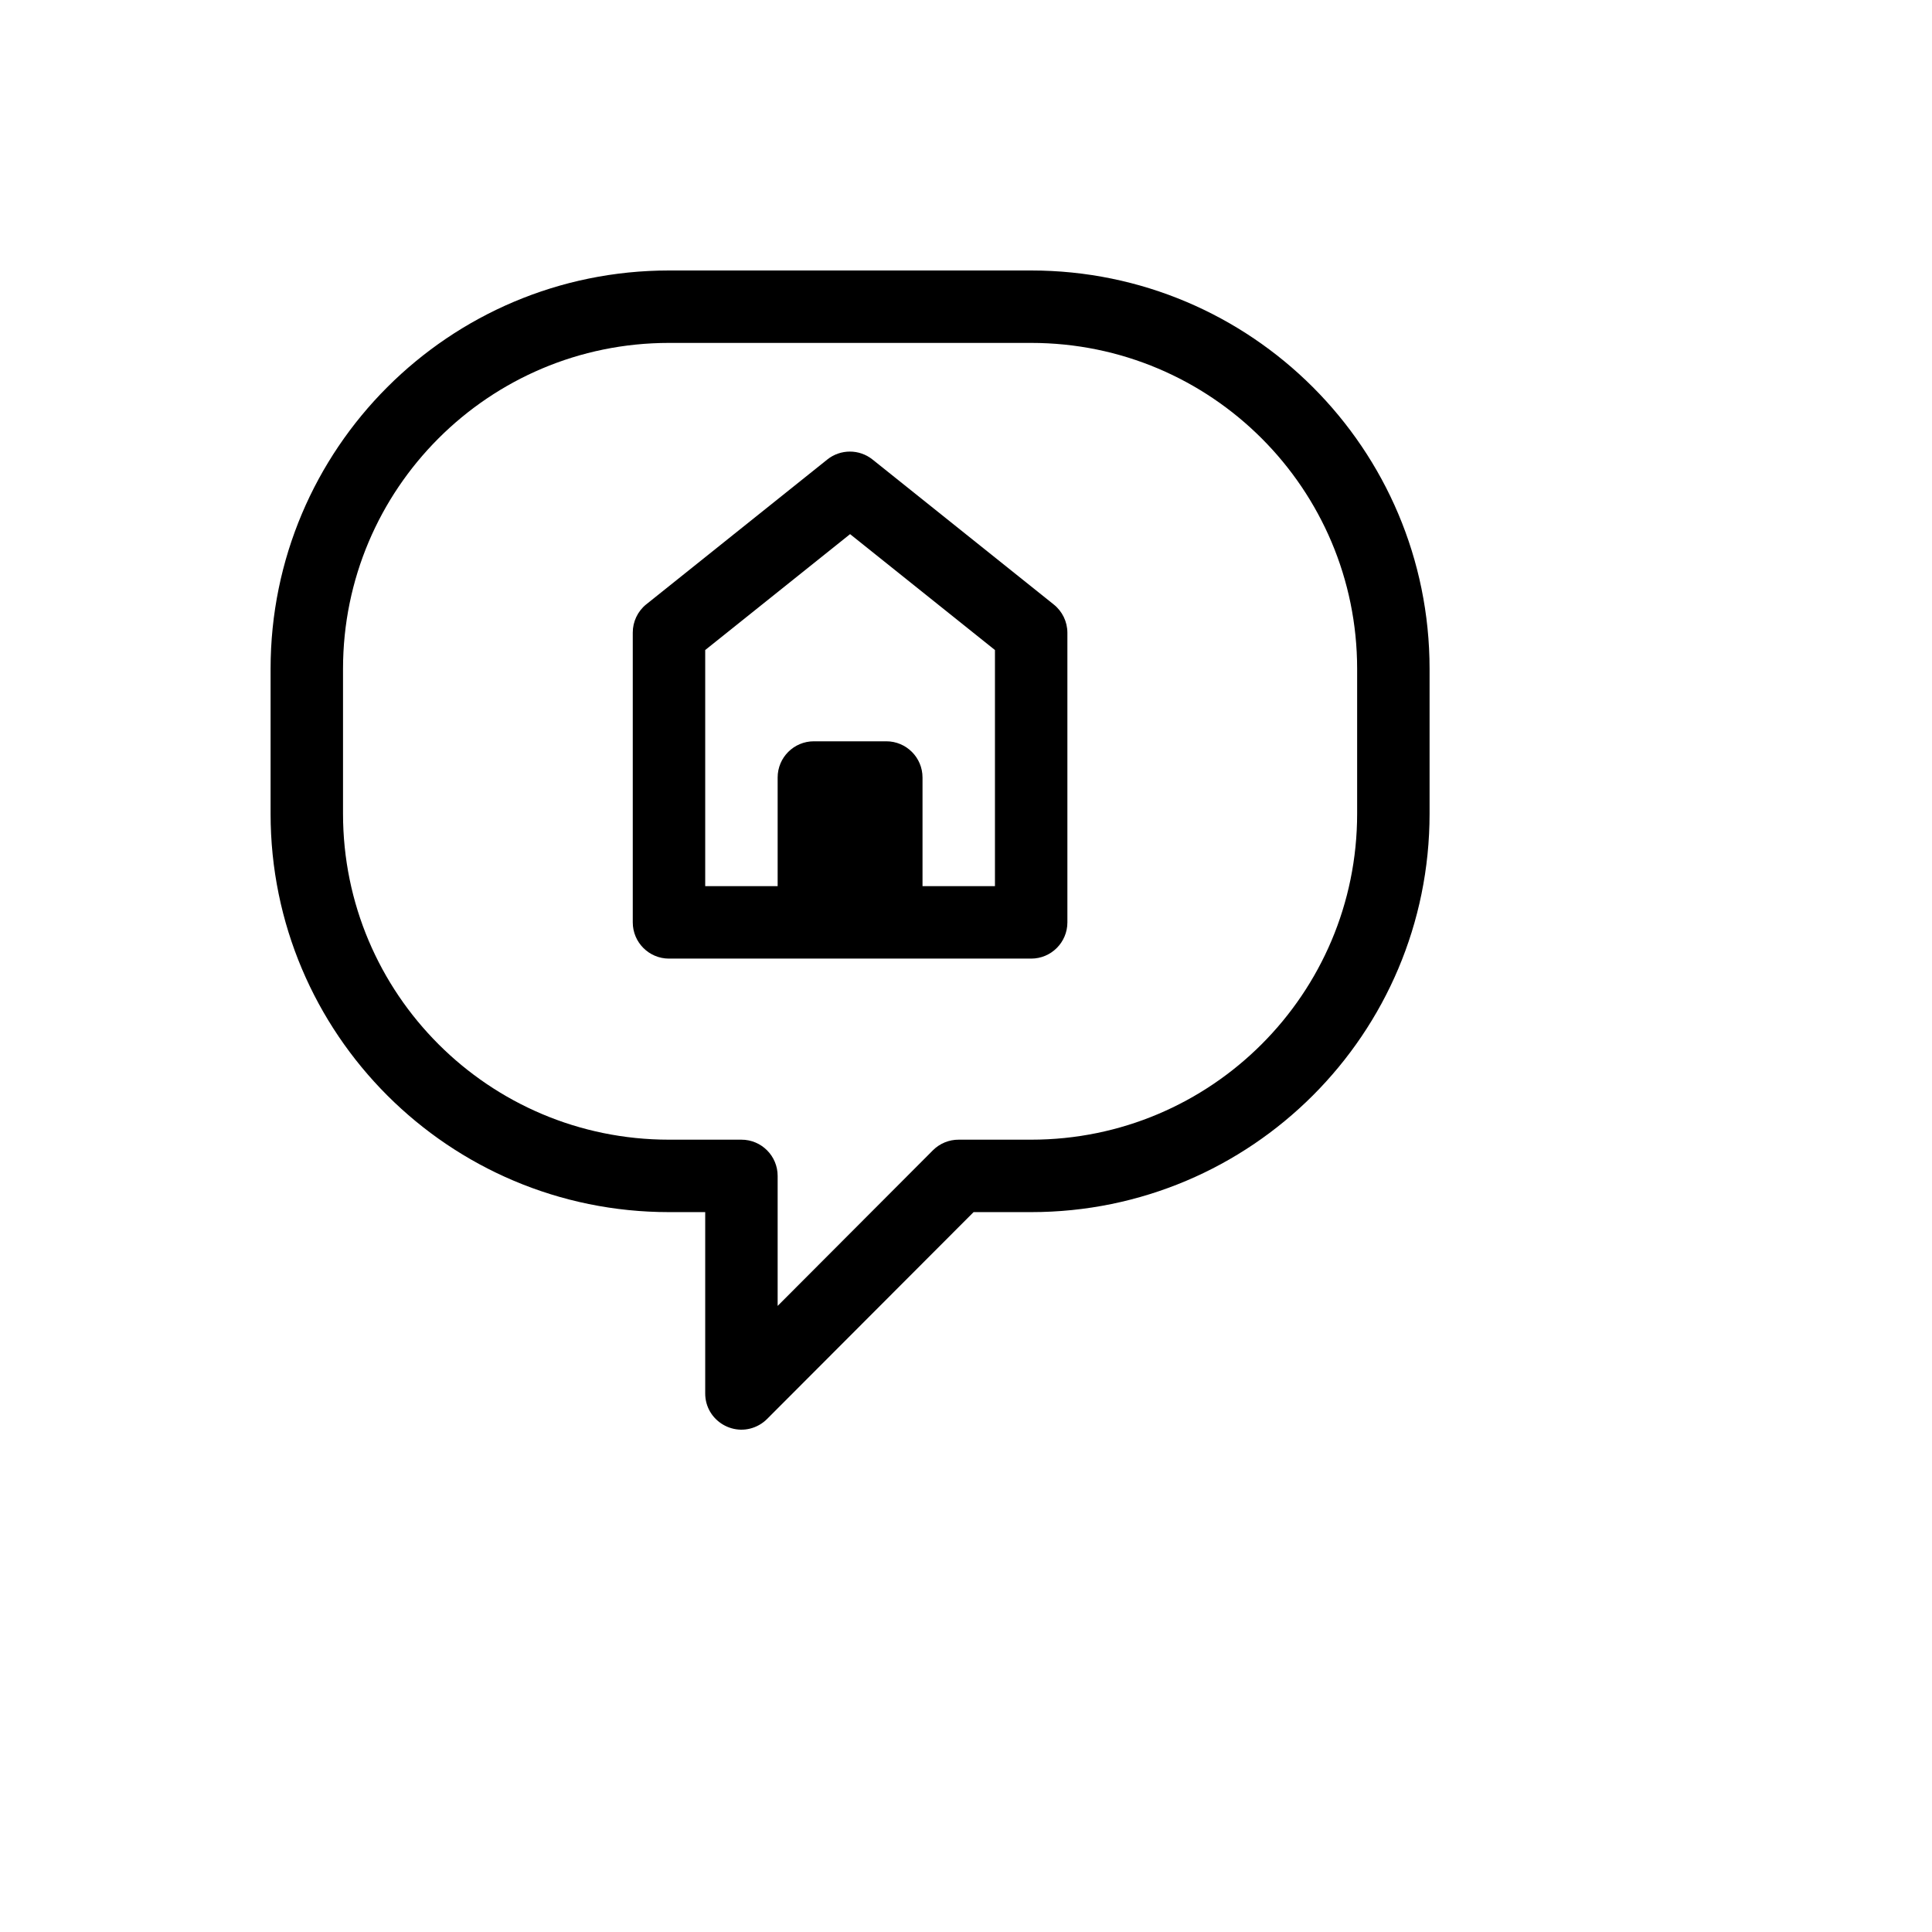 <svg xmlns="http://www.w3.org/2000/svg" version="1.1" xmlns:xlink="http://www.w3.org/1999/xlink" width="100%" height="100%" id="svgWorkerArea" viewBox="-25 -25 625 625" xmlns:idraw="https://idraw.muisca.co" style="background: white;"><defs id="defsdoc"><pattern id="patternBool" x="0" y="0" width="10" height="10" patternUnits="userSpaceOnUse" patternTransform="rotate(35)"><circle cx="5" cy="5" r="4" style="stroke: none;fill: #ff000070;"></circle></pattern></defs><g id="fileImp-938013509" class="cosito"><path id="pathImp-457699488" class="grouped" d="M308.583 62.5C308.583 62.5 191.417 62.5 191.417 62.5 120.237 62.5 62.534 120.201 62.534 191.377 62.534 191.377 62.534 238.241 62.534 238.241 62.534 309.418 120.237 367.118 191.417 367.118 191.417 367.118 203.134 367.118 203.134 367.118 203.134 367.118 203.134 425.698 203.134 425.698 203.081 434.717 212.811 440.41 220.649 435.947 221.573 435.42 222.42 434.771 223.169 434.017 223.169 434.017 289.954 367.118 289.954 367.118 289.954 367.118 308.583 367.118 308.583 367.118 379.763 367.118 437.466 309.418 437.466 238.241 437.466 238.241 437.466 191.377 437.466 191.377 437.466 120.201 379.763 62.5 308.583 62.5 308.583 62.5 308.583 62.5 308.583 62.5M414.033 238.241C414.033 296.477 366.822 343.686 308.583 343.686 308.583 343.686 285.15 343.686 285.15 343.686 282.036 343.668 279.042 344.89 276.831 347.084 276.831 347.084 226.567 397.463 226.567 397.463 226.567 397.463 226.567 355.402 226.567 355.402 226.567 348.931 221.321 343.686 214.85 343.686 214.85 343.686 191.417 343.686 191.417 343.686 133.178 343.686 85.967 296.477 85.967 238.241 85.967 238.241 85.967 191.377 85.967 191.377 85.967 133.141 133.178 85.932 191.417 85.932 191.417 85.932 308.583 85.932 308.583 85.932 366.822 85.932 414.033 133.141 414.033 191.377 414.033 191.377 414.033 238.241 414.033 238.241"></path><path id="pathImp-143574237" class="grouped" d="M257.264 123.658C252.984 120.231 246.899 120.231 242.619 123.658 242.619 123.658 184.036 170.522 184.036 170.522 181.282 172.755 179.689 176.115 179.7 179.661 179.7 179.661 179.7 273.389 179.7 273.389 179.7 279.86 184.946 285.106 191.417 285.106 191.417 285.106 308.583 285.106 308.583 285.106 315.054 285.106 320.3 279.86 320.3 273.389 320.3 273.389 320.3 179.661 320.3 179.661 320.283 176.096 318.644 172.732 315.848 170.522 315.848 170.522 257.264 123.658 257.264 123.658M296.866 261.673C296.866 261.673 273.433 261.673 273.433 261.673 273.433 261.673 273.433 226.525 273.433 226.525 273.433 220.054 268.188 214.809 261.717 214.809 261.717 214.809 238.283 214.809 238.283 214.809 231.812 214.809 226.567 220.054 226.567 226.525 226.567 226.525 226.567 261.673 226.567 261.673 226.567 261.673 203.134 261.673 203.134 261.673 203.134 261.673 203.134 185.285 203.134 185.285 203.134 185.285 250 147.793 250 147.793 250 147.793 296.866 185.285 296.866 185.285 296.866 185.285 296.866 261.673 296.866 261.673"></path></g></svg>
